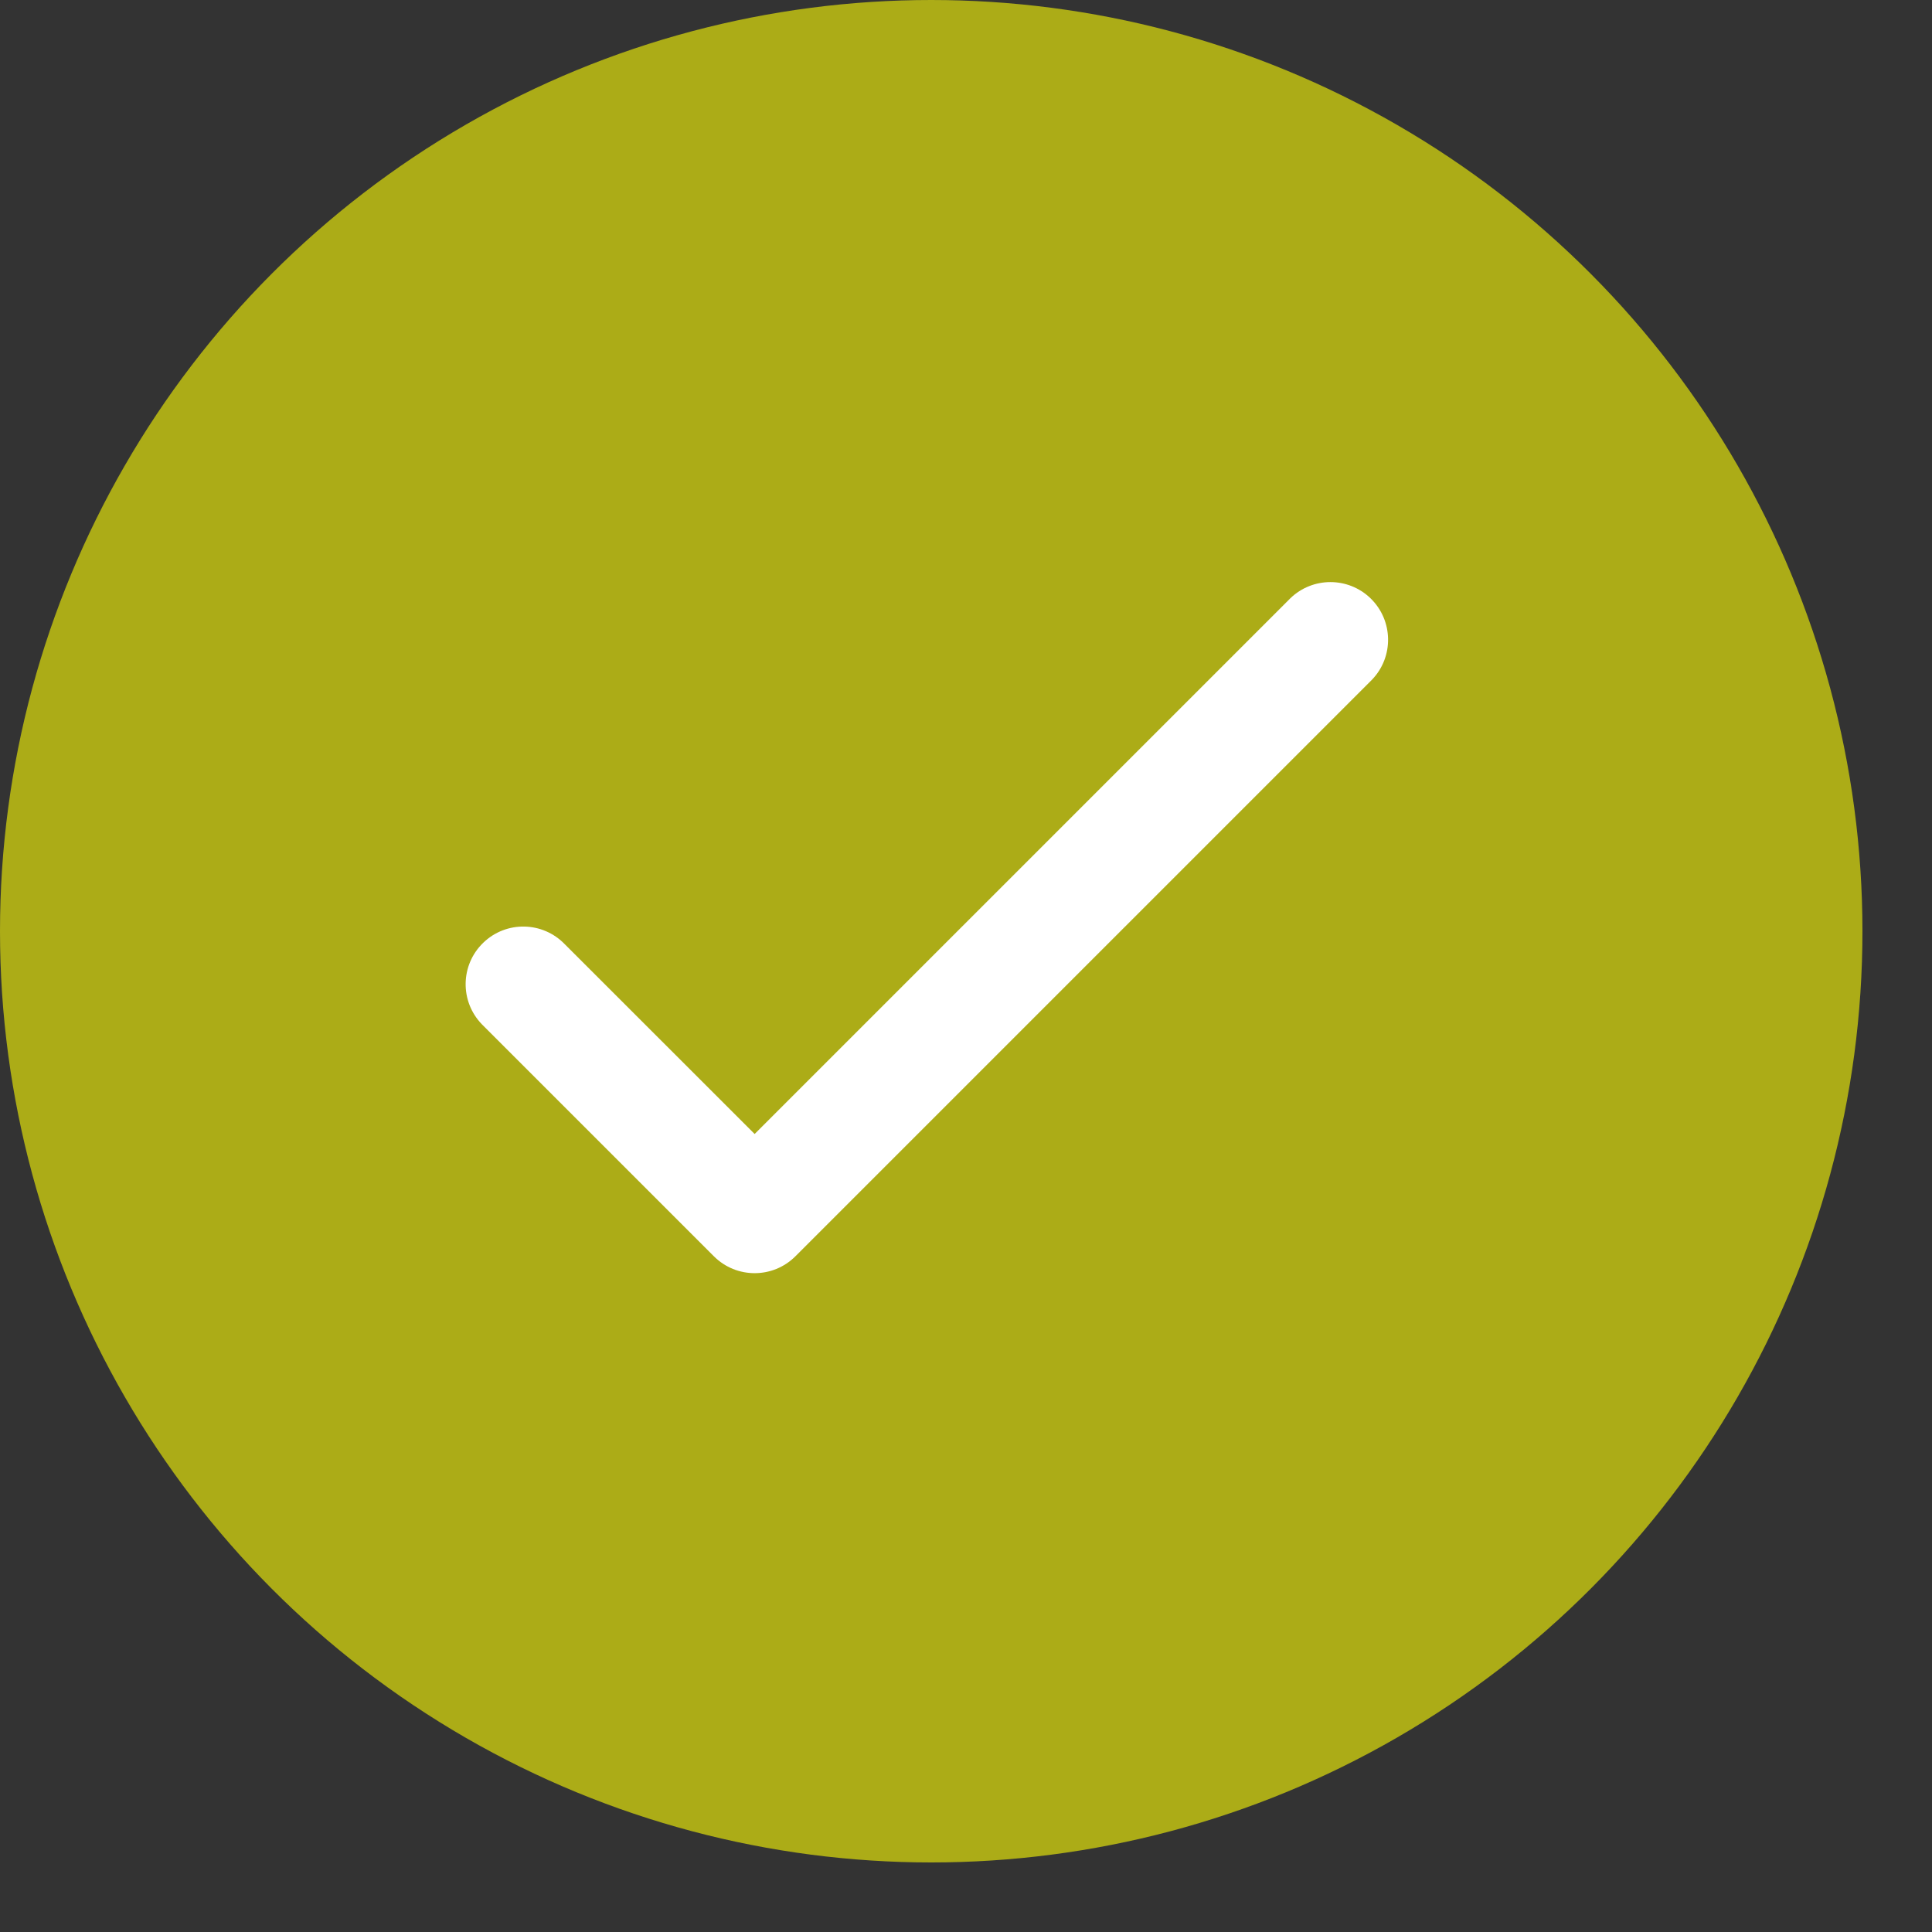 <svg width="20" height="20" viewBox="0 0 20 20" fill="none" xmlns="http://www.w3.org/2000/svg">
<rect x="0" y="0" width="20" height="20" fill="#333333" stroke="none"/>
<circle cx="9.64" cy="9.64" r="9.64" fill="#ACAC17"/>
<path d="M14.187 6.193C13.956 5.97 13.589 5.97 13.358 6.193L7.812 11.739L5.846 9.774C5.617 9.537 5.24 9.53 5.003 9.759C4.765 9.988 4.759 10.366 4.988 10.603C4.993 10.608 4.998 10.613 5.003 10.618L7.39 13.005C7.623 13.238 8.001 13.238 8.234 13.005L14.202 7.037C14.431 6.8 14.424 6.422 14.187 6.193Z" fill="white"/>
</svg>
